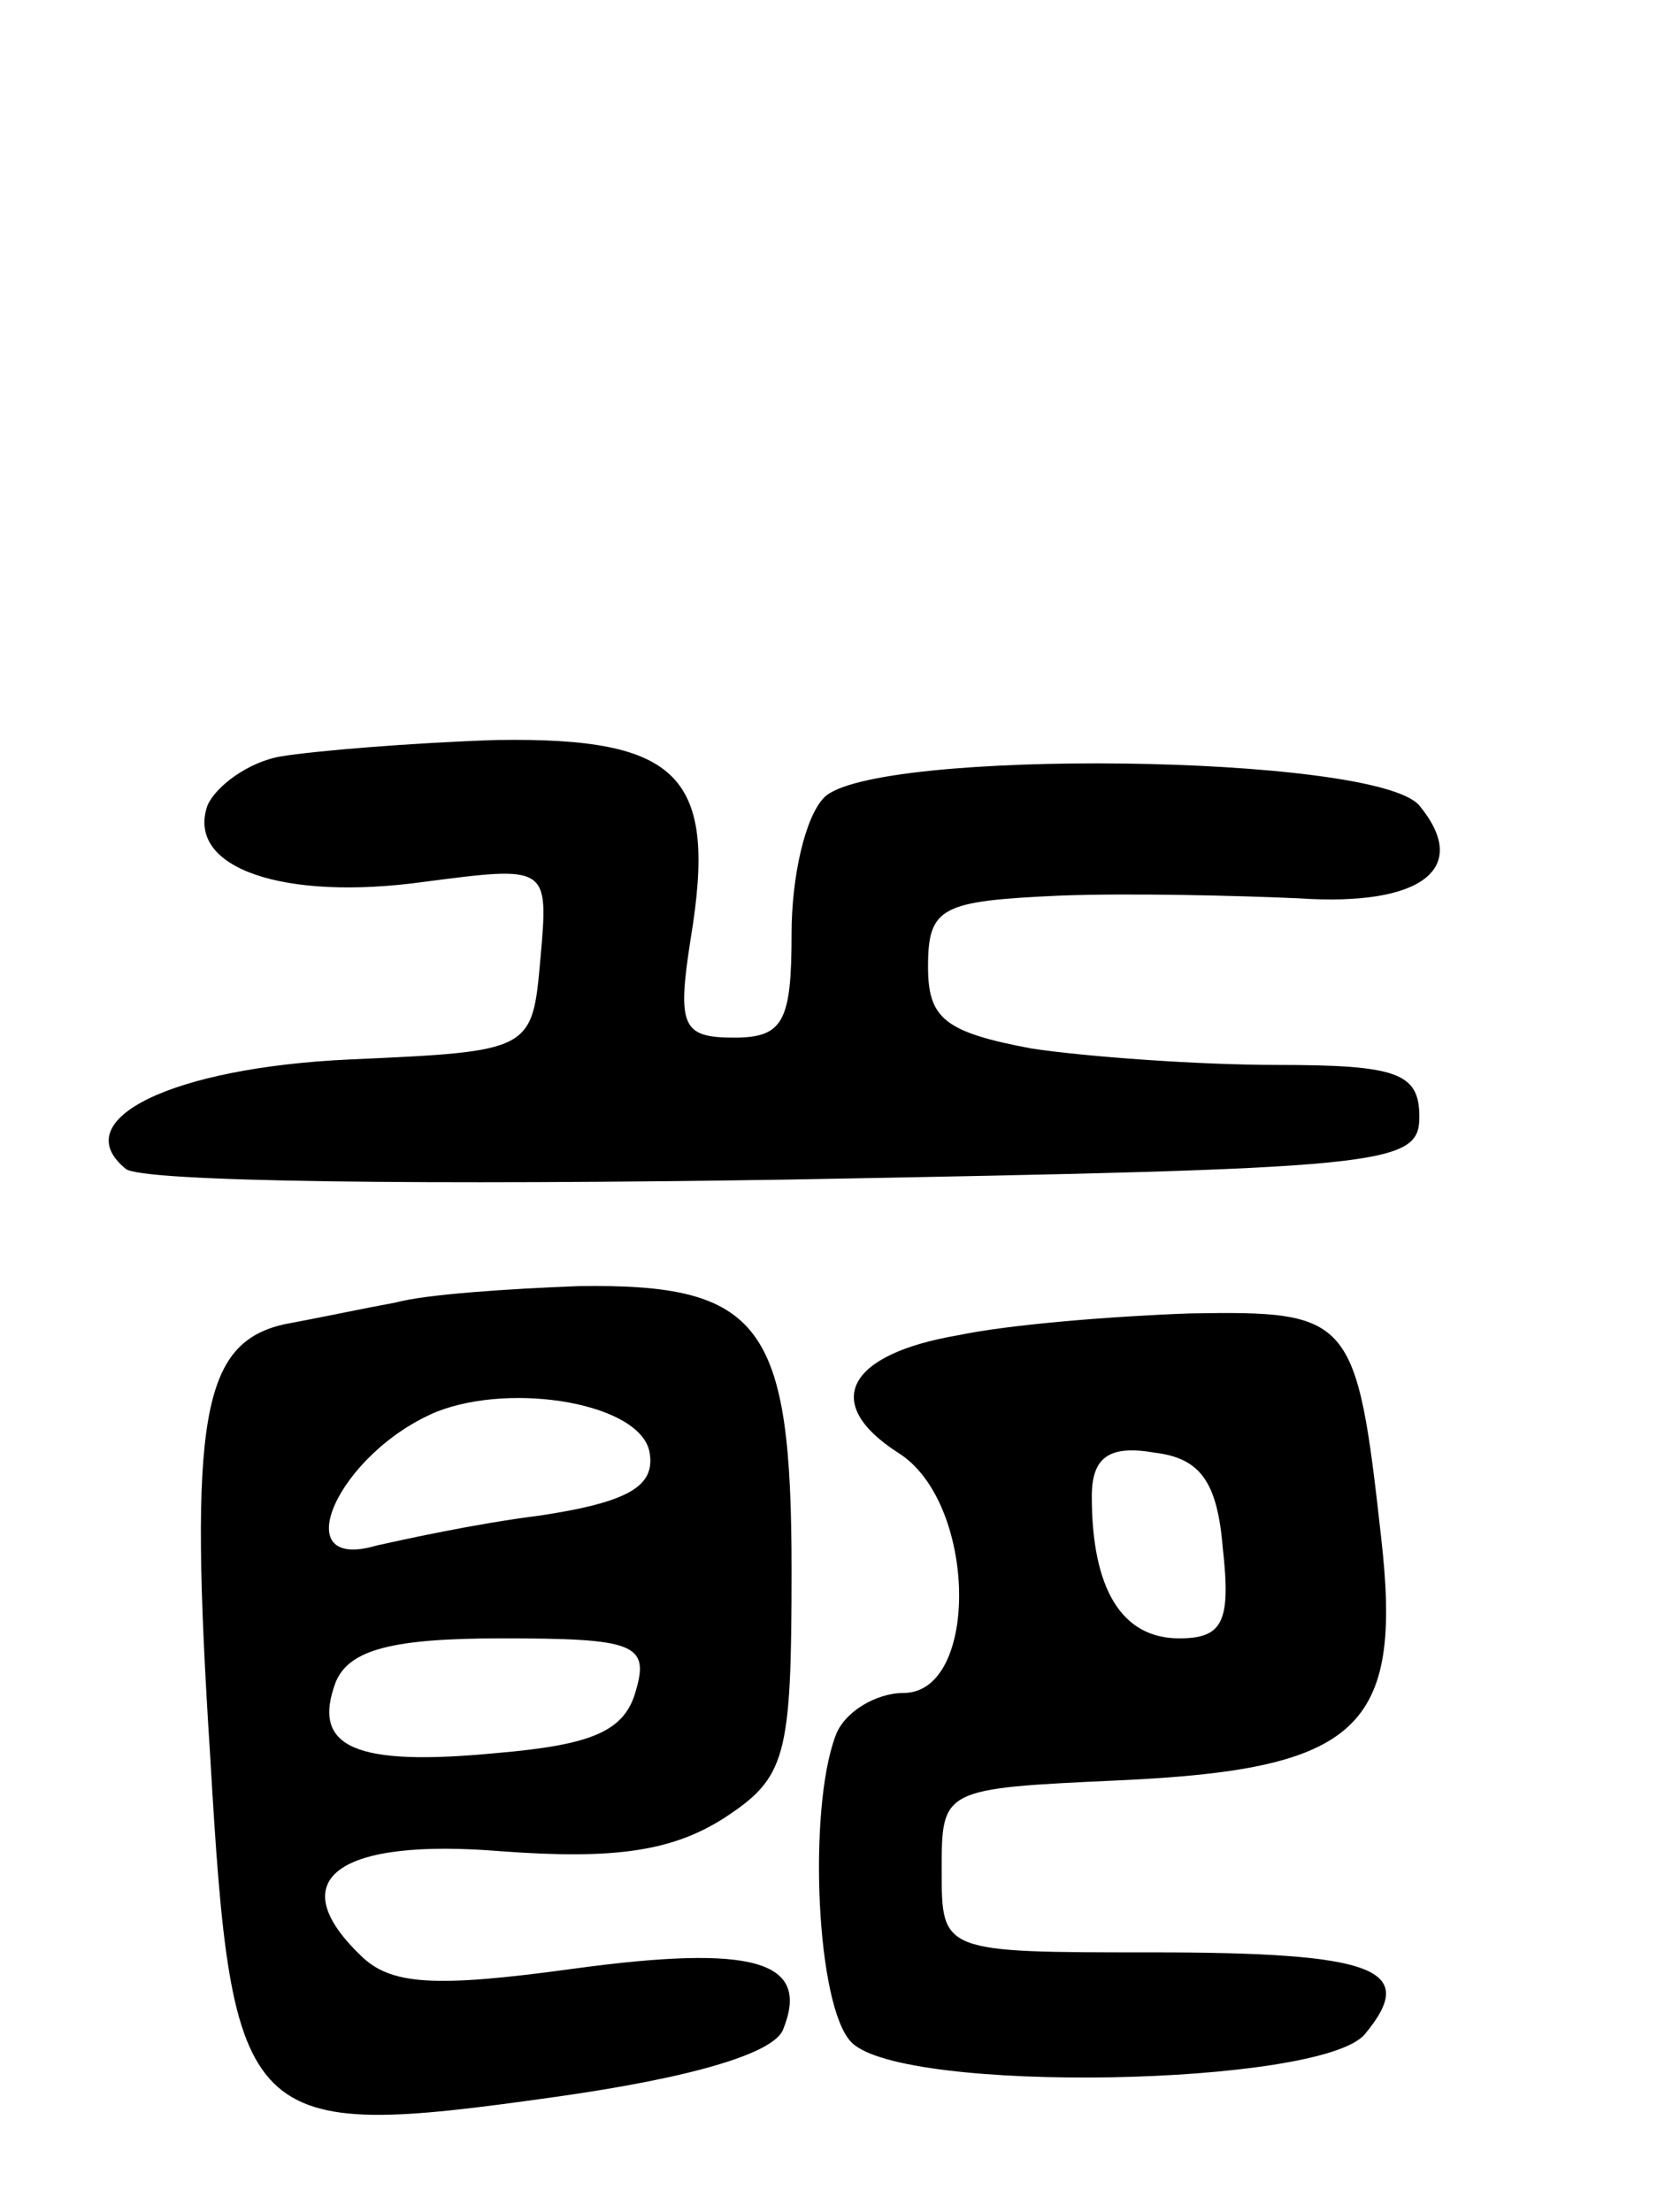 <svg version="1.0" xmlns="http://www.w3.org/2000/svg" width="61" height="81" viewBox="0 0 61 81" ><g transform="translate(0,81) scale(0.1,-0.1)" ><path d="M103 533 c-12 -2 -24 -11 -27 -18 -8 -23 28 -35 79 -28 46 6 46 6 43 -28 -3 -34 -3 -34 -70 -37 -65 -3 -104 -22 -82 -40 5 -5 114 -6 242 -4 220 4 232 5 232 23 0 16 -8 19 -52 19 -29 0 -70 3 -90 6 -32 6 -38 11 -38 30 0 22 5 24 48 26 26 1 66 0 88 -1 45 -3 63 11 44 34 -16 19 -200 21 -218 3 -7 -7 -12 -29 -12 -50 0 -32 -3 -38 -21 -38 -19 0 -21 4 -16 36 10 60 -4 74 -71 73 -31 -1 -67 -4 -79 -6z"/><path d="M145 333 c-11 -2 -30 -6 -41 -8 -30 -7 -35 -34 -27 -158 8 -137 12 -141 126 -125 50 7 81 16 84 25 10 25 -11 31 -77 22 -51 -7 -67 -6 -78 5 -29 28 -8 43 52 38 41 -3 62 0 81 12 23 15 25 22 25 91 0 90 -11 105 -78 104 -26 -1 -56 -3 -67 -6z m93 -55 c2 -12 -7 -18 -40 -23 -24 -3 -51 -9 -60 -11 -34 -10 -14 34 22 49 28 11 75 3 78 -15z m-5 -87 c-4 -15 -16 -20 -51 -23 -52 -5 -68 2 -59 26 5 12 21 16 61 16 48 0 54 -2 49 -19z"/><path d="M351 321 c-41 -7 -50 -25 -22 -43 29 -18 30 -88 2 -88 -10 0 -22 -7 -25 -16 -10 -27 -7 -99 6 -112 19 -19 172 -16 188 3 20 24 4 30 -78 30 -77 0 -77 0 -77 30 0 30 0 30 65 33 88 4 104 19 96 89 -9 81 -11 83 -70 82 -28 -1 -66 -4 -85 -8z m97 -78 c3 -27 0 -33 -16 -33 -21 0 -32 18 -32 52 0 14 6 19 23 16 17 -2 23 -11 25 -35z"/></g></svg> 

